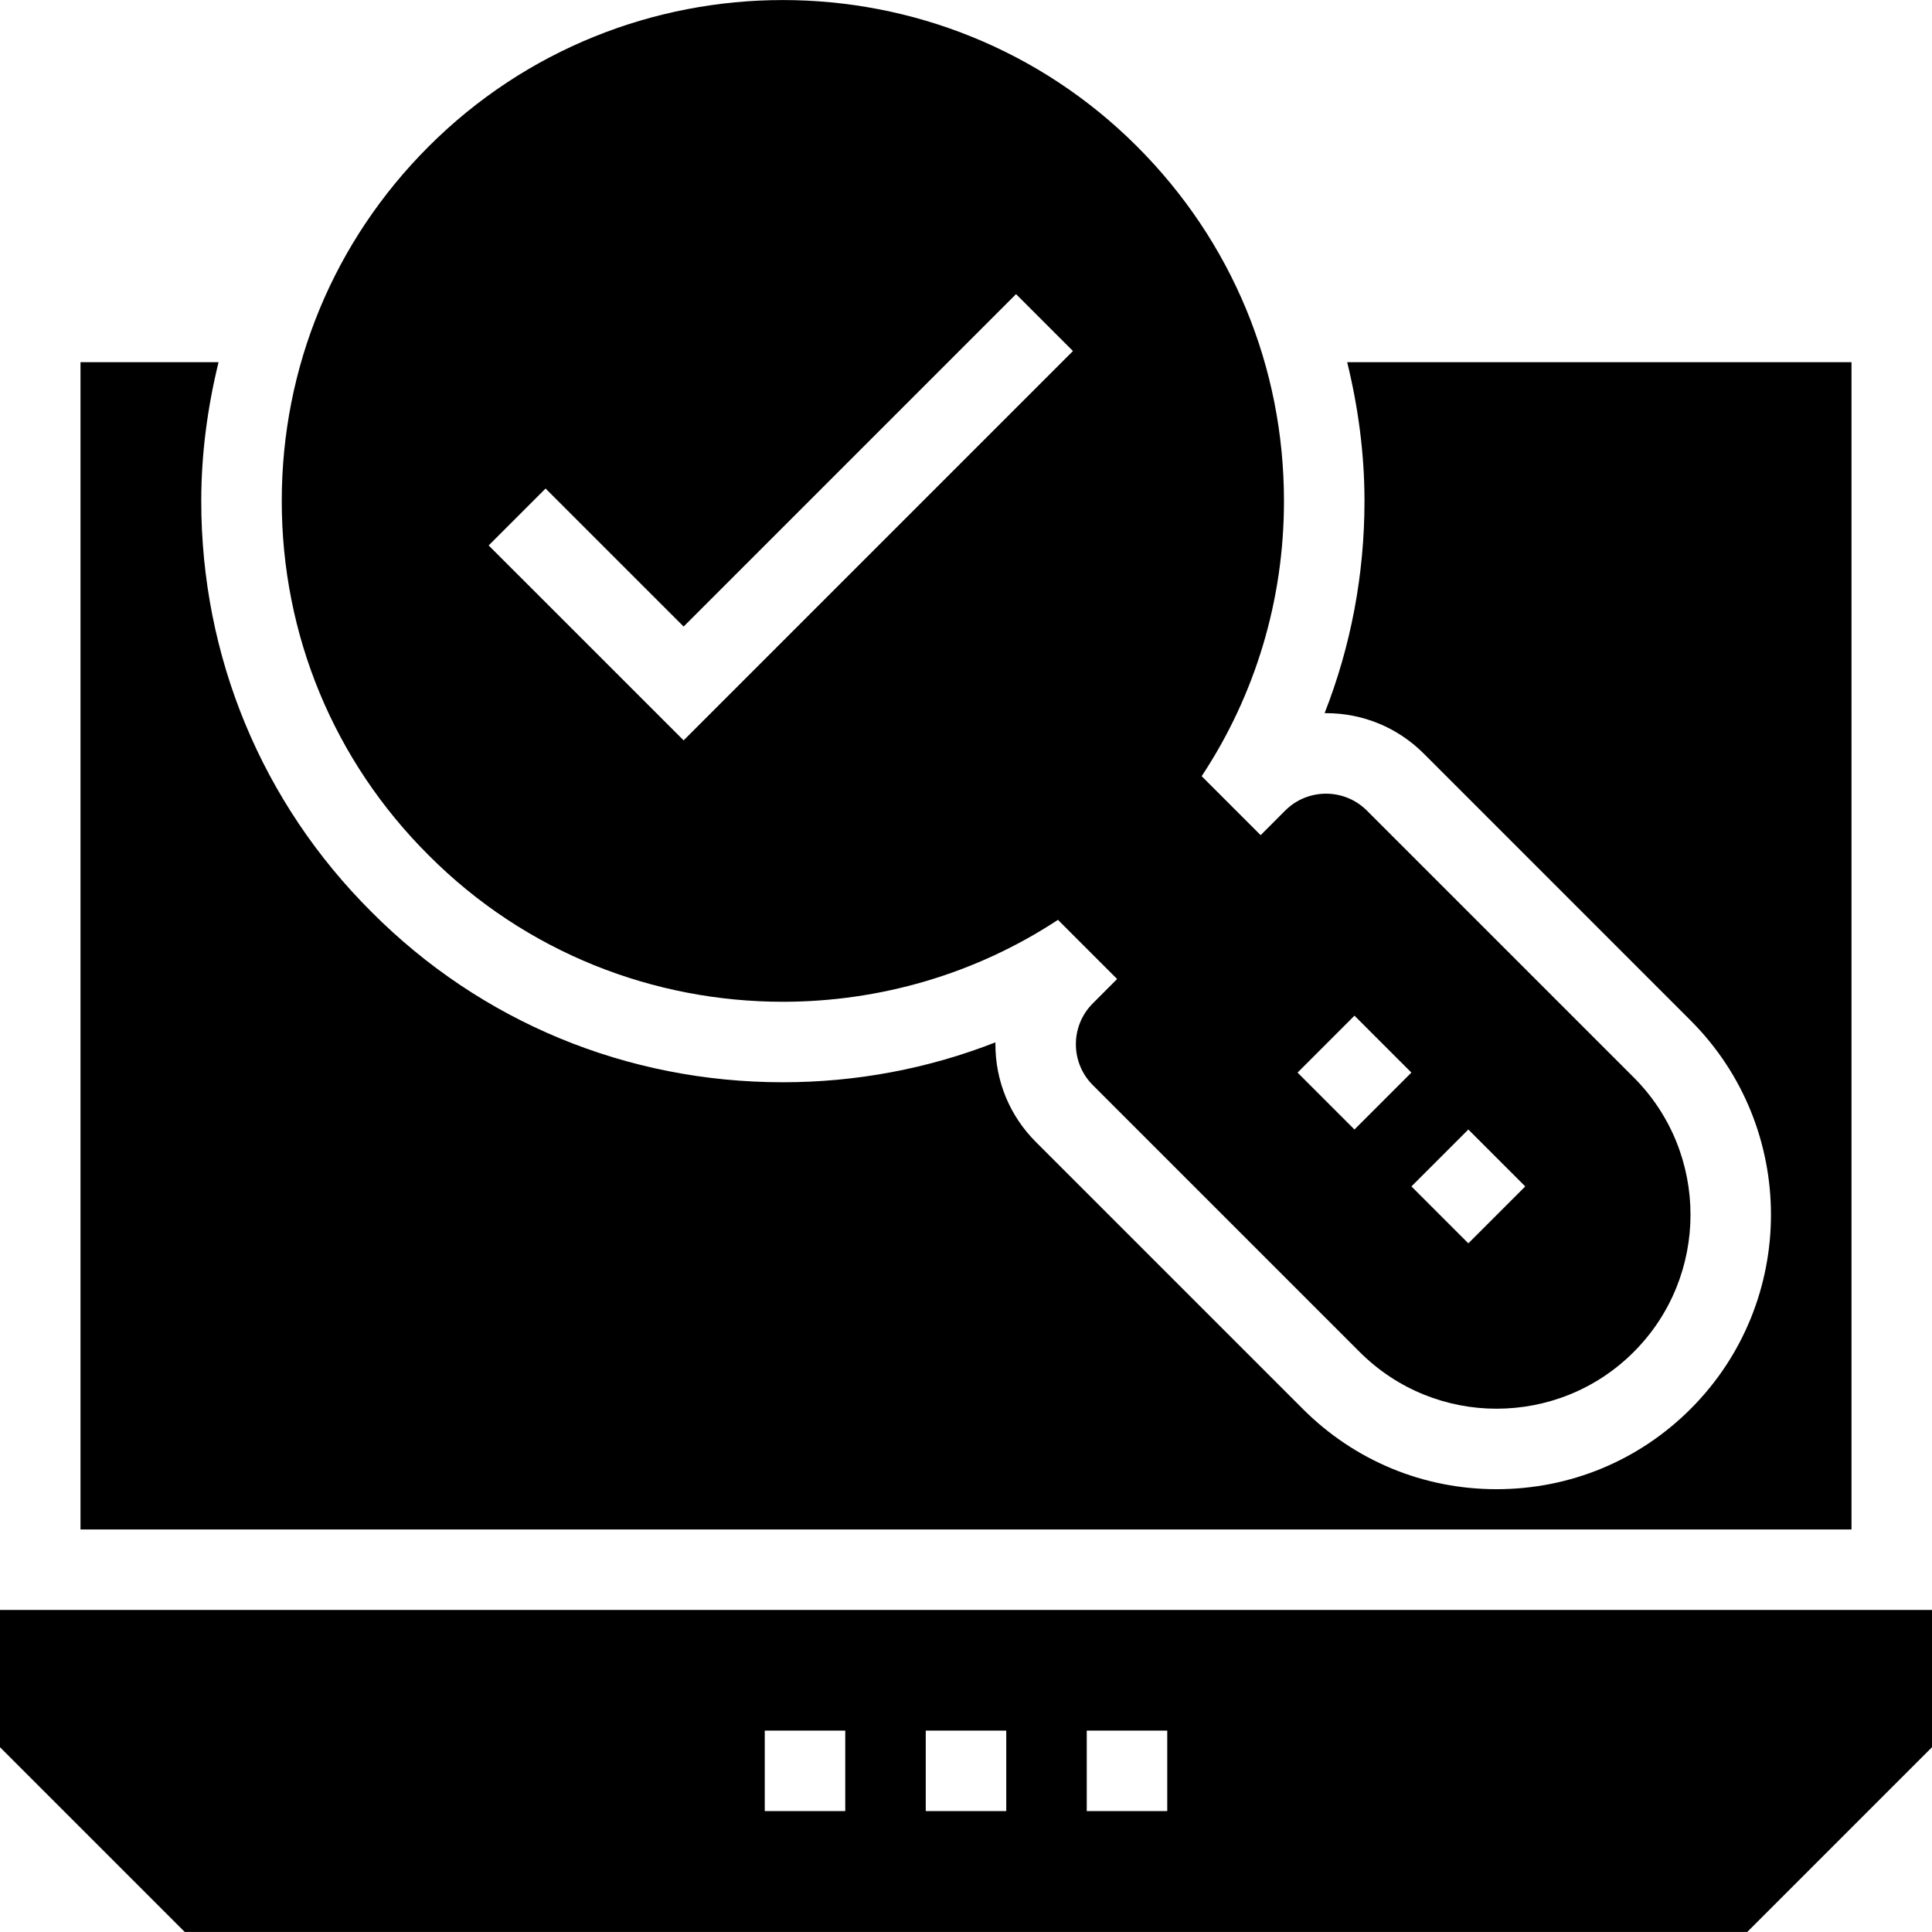 <?xml version="1.0" encoding="iso-8859-1"?>
<!-- Uploaded to: SVG Repo, www.svgrepo.com, Generator: SVG Repo Mixer Tools -->
<svg fill="#000000" height="800px" width="800px" version="1.1" id="Layer_1" xmlns="http://www.w3.org/2000/svg" xmlns:xlink="http://www.w3.org/1999/xlink" 
	 viewBox="0 0 472.615 472.615" xml:space="preserve">
<g>
	<g>
		<path d="M0,393.834v33.575l45.194,45.194h382.228l45.194-45.194v-33.575H0z M206.769,443.035h-19.692v-19.692h19.692V443.035z
			 M246.154,443.035h-19.692v-19.692h19.692V443.035z M285.538,443.035h-19.692v-19.692h19.692V443.035z"/>
	</g>
</g>
<g>
	<g>
		<path d="M329.557,88.603c2.687,11.004,4.232,22.357,4.232,33.97c0,17.942-3.327,35.499-9.76,51.884c0.125,0,0.24,0,0.355,0
			c9.039,0,17.529,3.519,23.914,9.904l65.279,65.288c26.193,26.193,26.193,68.798,0,94.991
			c-12.653,12.673-29.529,19.654-47.5,19.654c-17.904,0-34.74-6.981-47.404-19.664l-65.269-65.269
			c-6.384-6.375-9.903-14.866-9.903-23.913c0-0.154,0-0.308,0-0.462c-16.423,6.432-34.01,9.76-51.991,9.76
			c-38.144,0-73.866-14.788-100.596-41.634c-26.855-26.73-41.683-62.461-41.683-100.538c0-11.614,1.545-22.966,4.231-33.97H19.692
			v285.538h433.231V88.603H329.557z"/>
	</g>
</g>
<g>
	<g>
		<path d="M399.655,263.569l-65.28-65.279c-5.514-5.514-14.474-5.514-19.988,0l-5.999,6.012l-14.43-14.429
			c13.106-19.826,20.134-43.041,20.134-67.3c0-32.788-12.702-63.508-35.938-86.745c-47.754-47.755-125.538-47.755-173.292,0
			c-23.237,23.237-35.938,53.957-35.938,86.745c0,32.688,12.702,63.508,35.938,86.646c23.828,23.927,55.237,35.84,86.646,35.84
			c23.49,0,46.976-6.673,67.294-20.041l14.472,14.471l-5.951,5.965c-5.514,5.513-5.514,14.473,0,19.987l65.28,65.28
			c9.255,9.254,21.366,13.883,33.477,13.883c12.209,0,24.32-4.629,33.575-13.883C418.166,312.21,418.166,282.08,399.655,263.569z
			 M167.231,181.112l-47.693-47.683l13.923-13.922l33.769,33.76l81.317-81.317l13.922,13.922L167.231,181.112z M331.337,276.305
			l-13.923-13.923l13.923-13.923l13.922,13.923L331.337,276.305z M359.193,304.151l-13.923-13.923l13.923-13.922l13.922,13.922
			L359.193,304.151z"/>
	</g>
</g>
</svg>